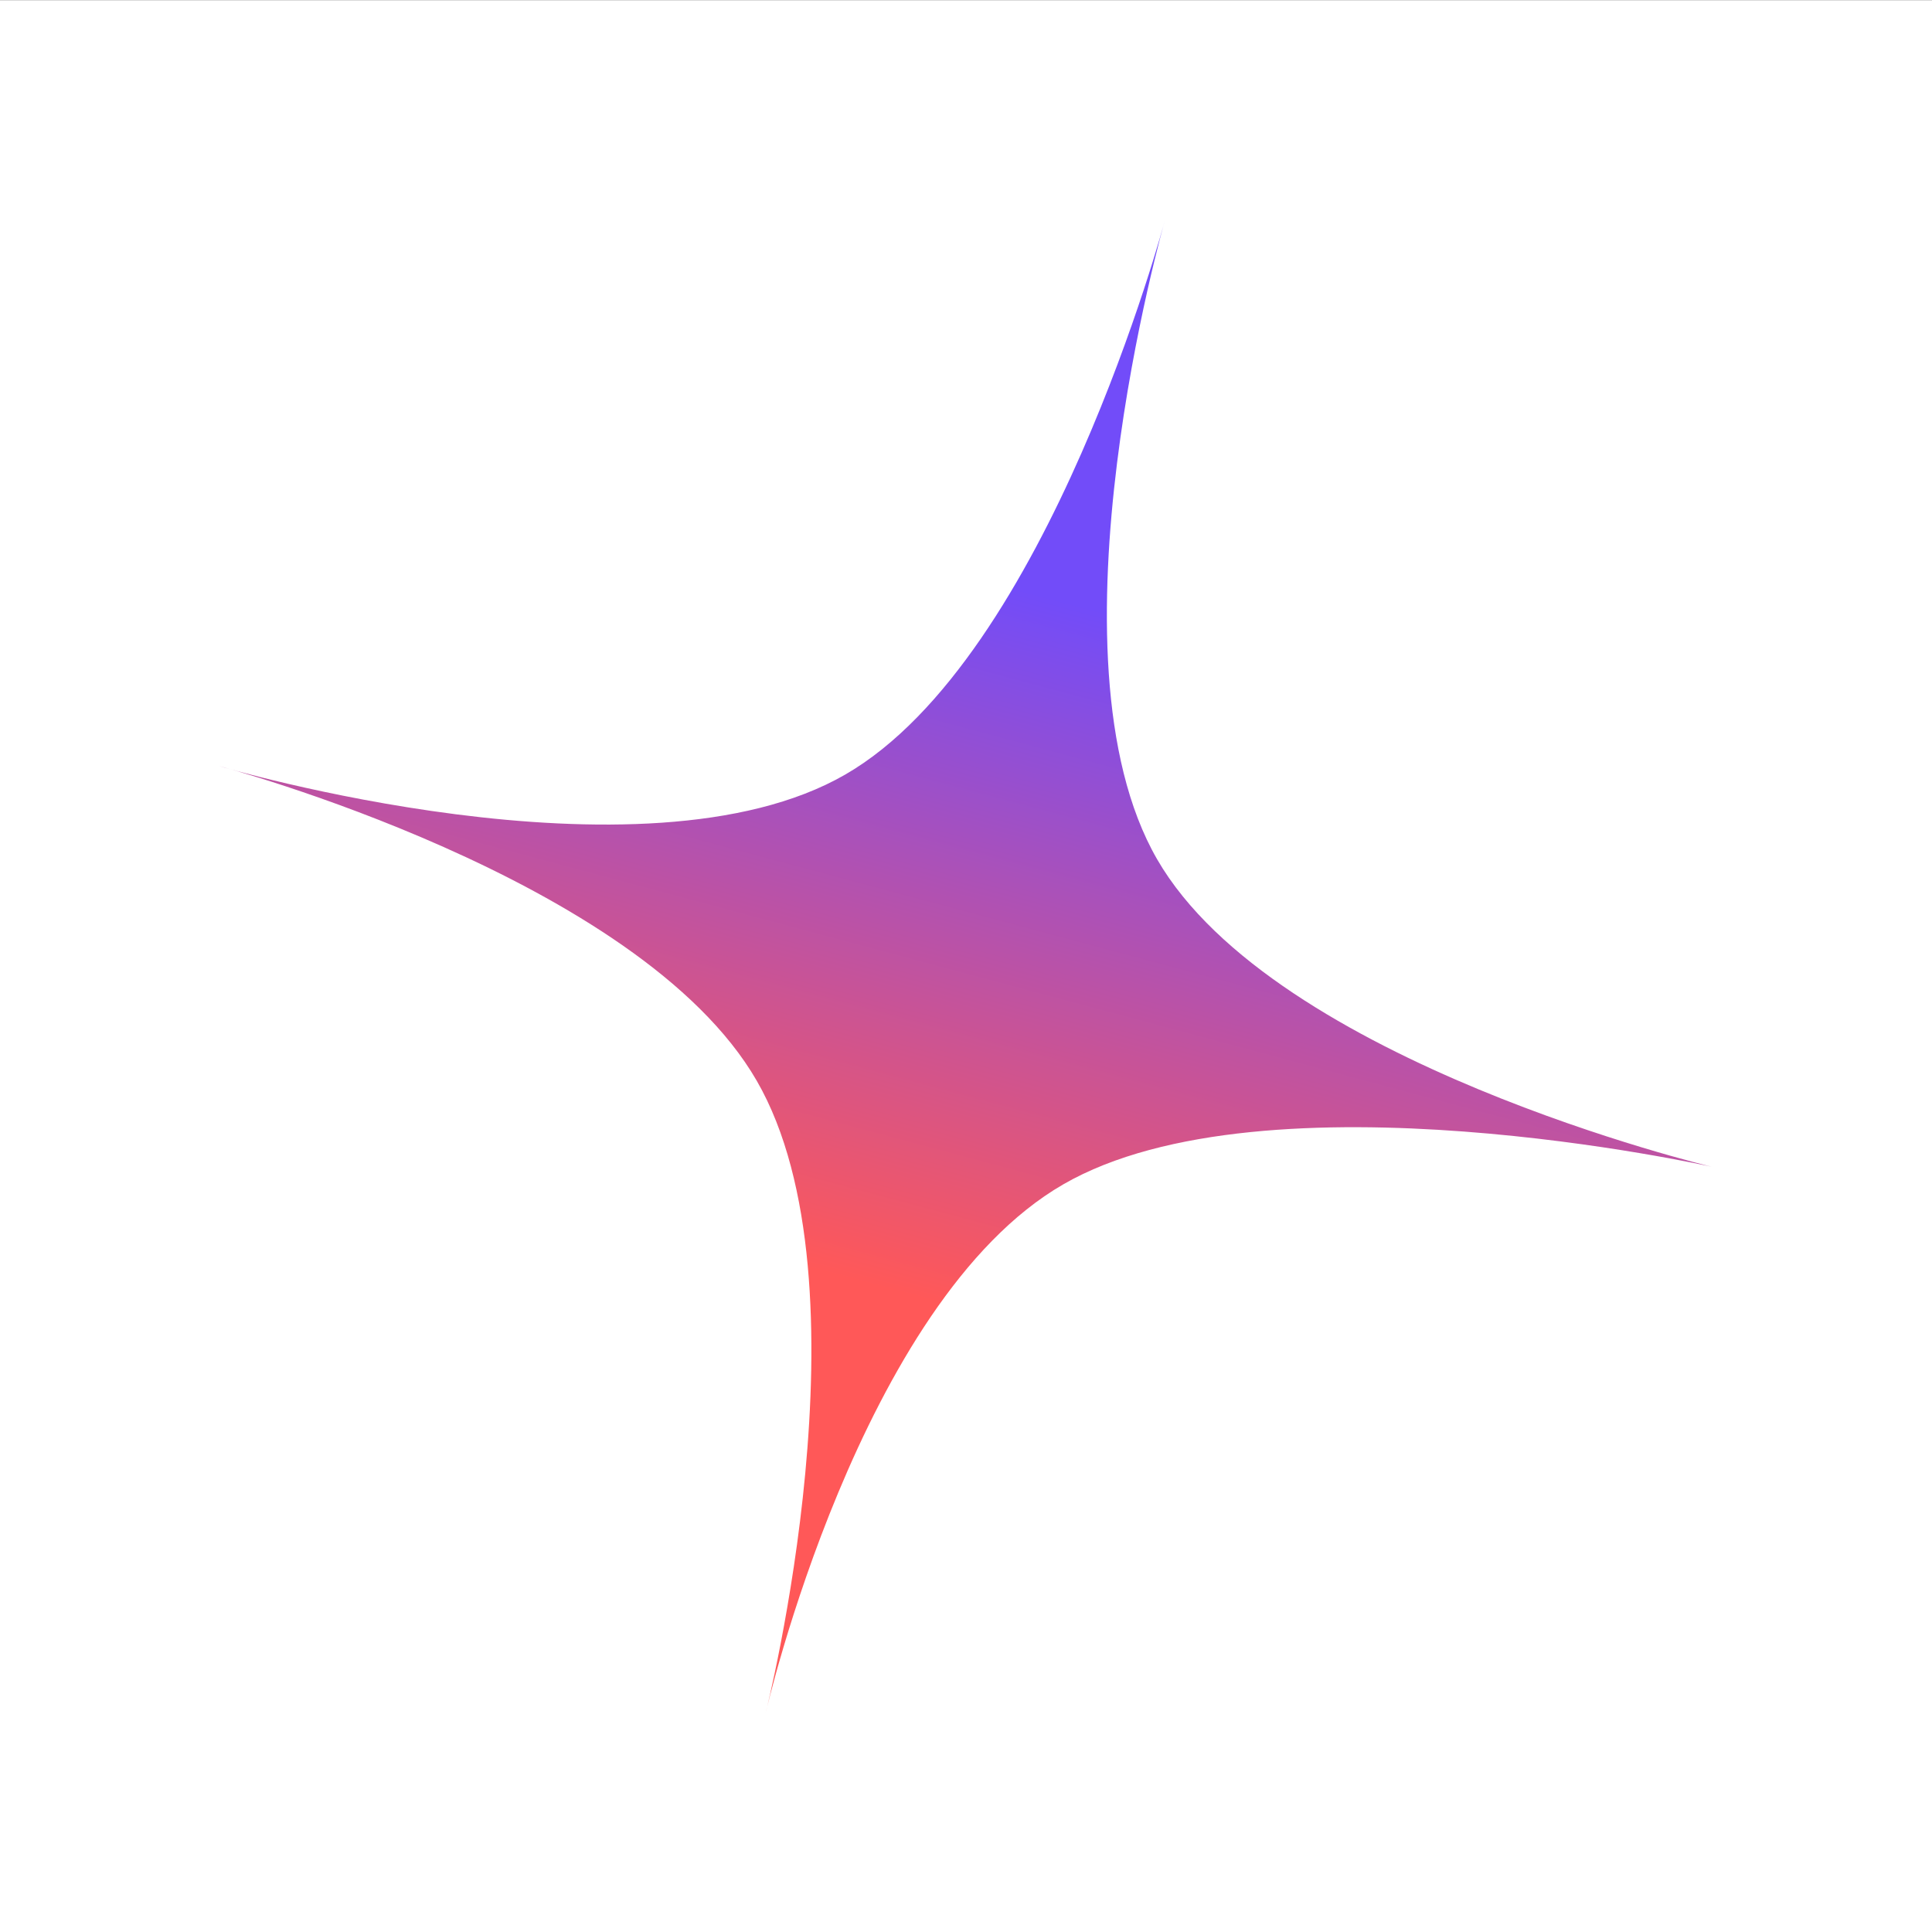 <svg width="100" height="100" viewBox="0 0 100 100" fill="none" xmlns="http://www.w3.org/2000/svg">
<rect x="0" y="0" width="100" height="100" fill="#333333" stroke="none"/>
<path d="M0 0.008H100V100.008H0V0.008Z" fill="white"/>
<path d="M60.302 11.378C60.302 11.378 53.811 33.942 59.892 44.475C65.974 55.009 88.6 60.391 88.6 60.391C88.6 60.391 65.557 55.227 55.033 61.303C44.509 67.379 39.632 88.662 39.632 88.662C39.632 88.662 45.25 66.474 39.169 55.94C33.087 45.407 11.335 39.649 11.335 39.649C11.335 39.649 33.23 46.165 43.754 40.089C54.278 34.013 60.302 11.378 60.302 11.378Z" fill="url(#paint0_linear_7010_3828)"/>
<defs>
<linearGradient id="paint0_linear_7010_3828" x1="60.302" y1="11.378" x2="39.561" y2="88.643" gradientUnits="userSpaceOnUse">
<stop offset="0.255" stop-color="#724CF9"/>
<stop offset="0.715" stop-color="#FF5858"/>
</linearGradient>
</defs>
</svg>
